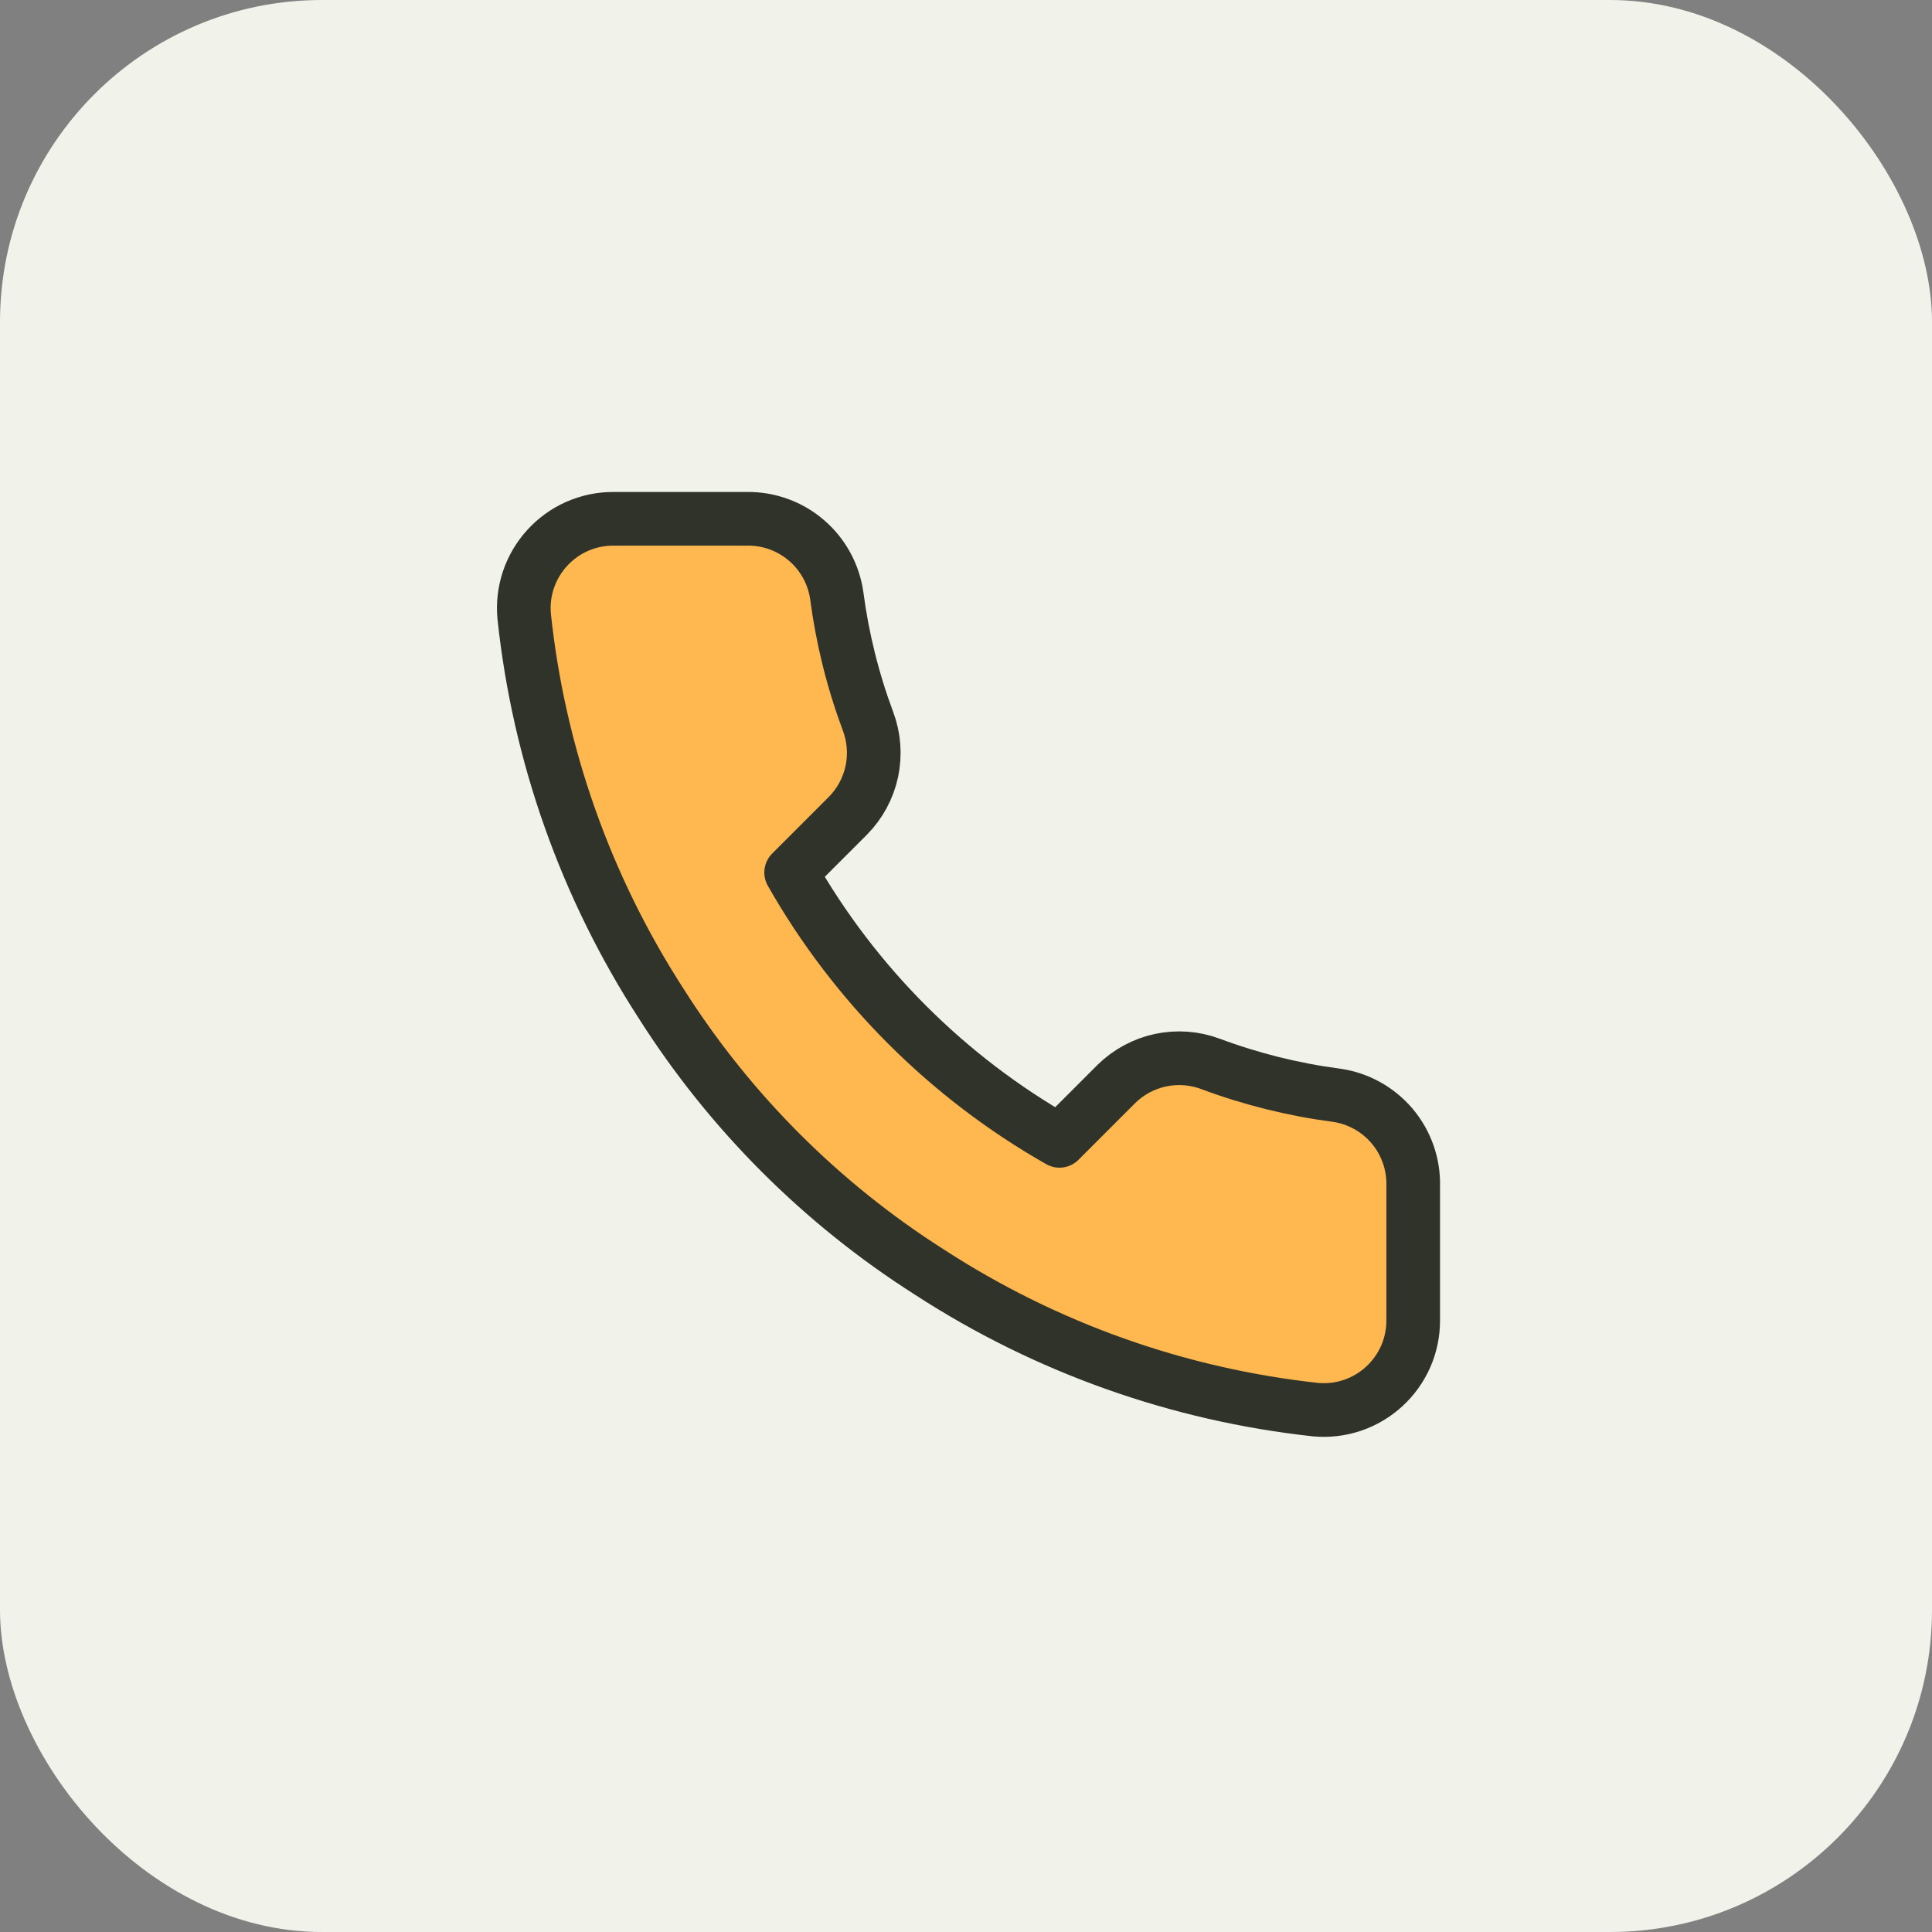 <svg width="36" height="36" viewBox="0 0 36 36" fill="none" xmlns="http://www.w3.org/2000/svg">
<rect x="0" y="0" width="36" height="36" fill="#808080" stroke="none"/>
<rect width="36" height="36" rx="6" fill="#F1F3EB"/>
<path d="M26.333 22.1V24.6C26.334 24.832 26.287 25.062 26.194 25.274C26.101 25.487 25.964 25.678 25.793 25.835C25.622 25.992 25.421 26.111 25.201 26.186C24.981 26.26 24.748 26.288 24.517 26.267C21.952 25.988 19.489 25.112 17.325 23.708C15.312 22.429 13.604 20.722 12.325 18.708C10.917 16.534 10.04 14.059 9.767 11.483C9.746 11.253 9.773 11.021 9.847 10.801C9.921 10.582 10.04 10.381 10.196 10.21C10.352 10.039 10.541 9.902 10.753 9.809C10.965 9.715 11.194 9.667 11.425 9.667H13.925C14.329 9.663 14.722 9.806 15.028 10.07C15.335 10.333 15.535 10.7 15.592 11.1C15.697 11.9 15.893 12.686 16.175 13.442C16.287 13.74 16.311 14.064 16.245 14.376C16.178 14.687 16.024 14.973 15.8 15.2L14.742 16.258C15.928 18.345 17.655 20.072 19.742 21.258L20.8 20.2C21.027 19.976 21.313 19.822 21.624 19.755C21.936 19.689 22.26 19.713 22.558 19.825C23.314 20.107 24.1 20.303 24.9 20.408C25.305 20.465 25.674 20.669 25.939 20.981C26.203 21.293 26.343 21.691 26.333 22.1Z" fill="#FFB850" stroke="#30332A" stroke-linecap="round" stroke-linejoin="round"/>
</svg>
